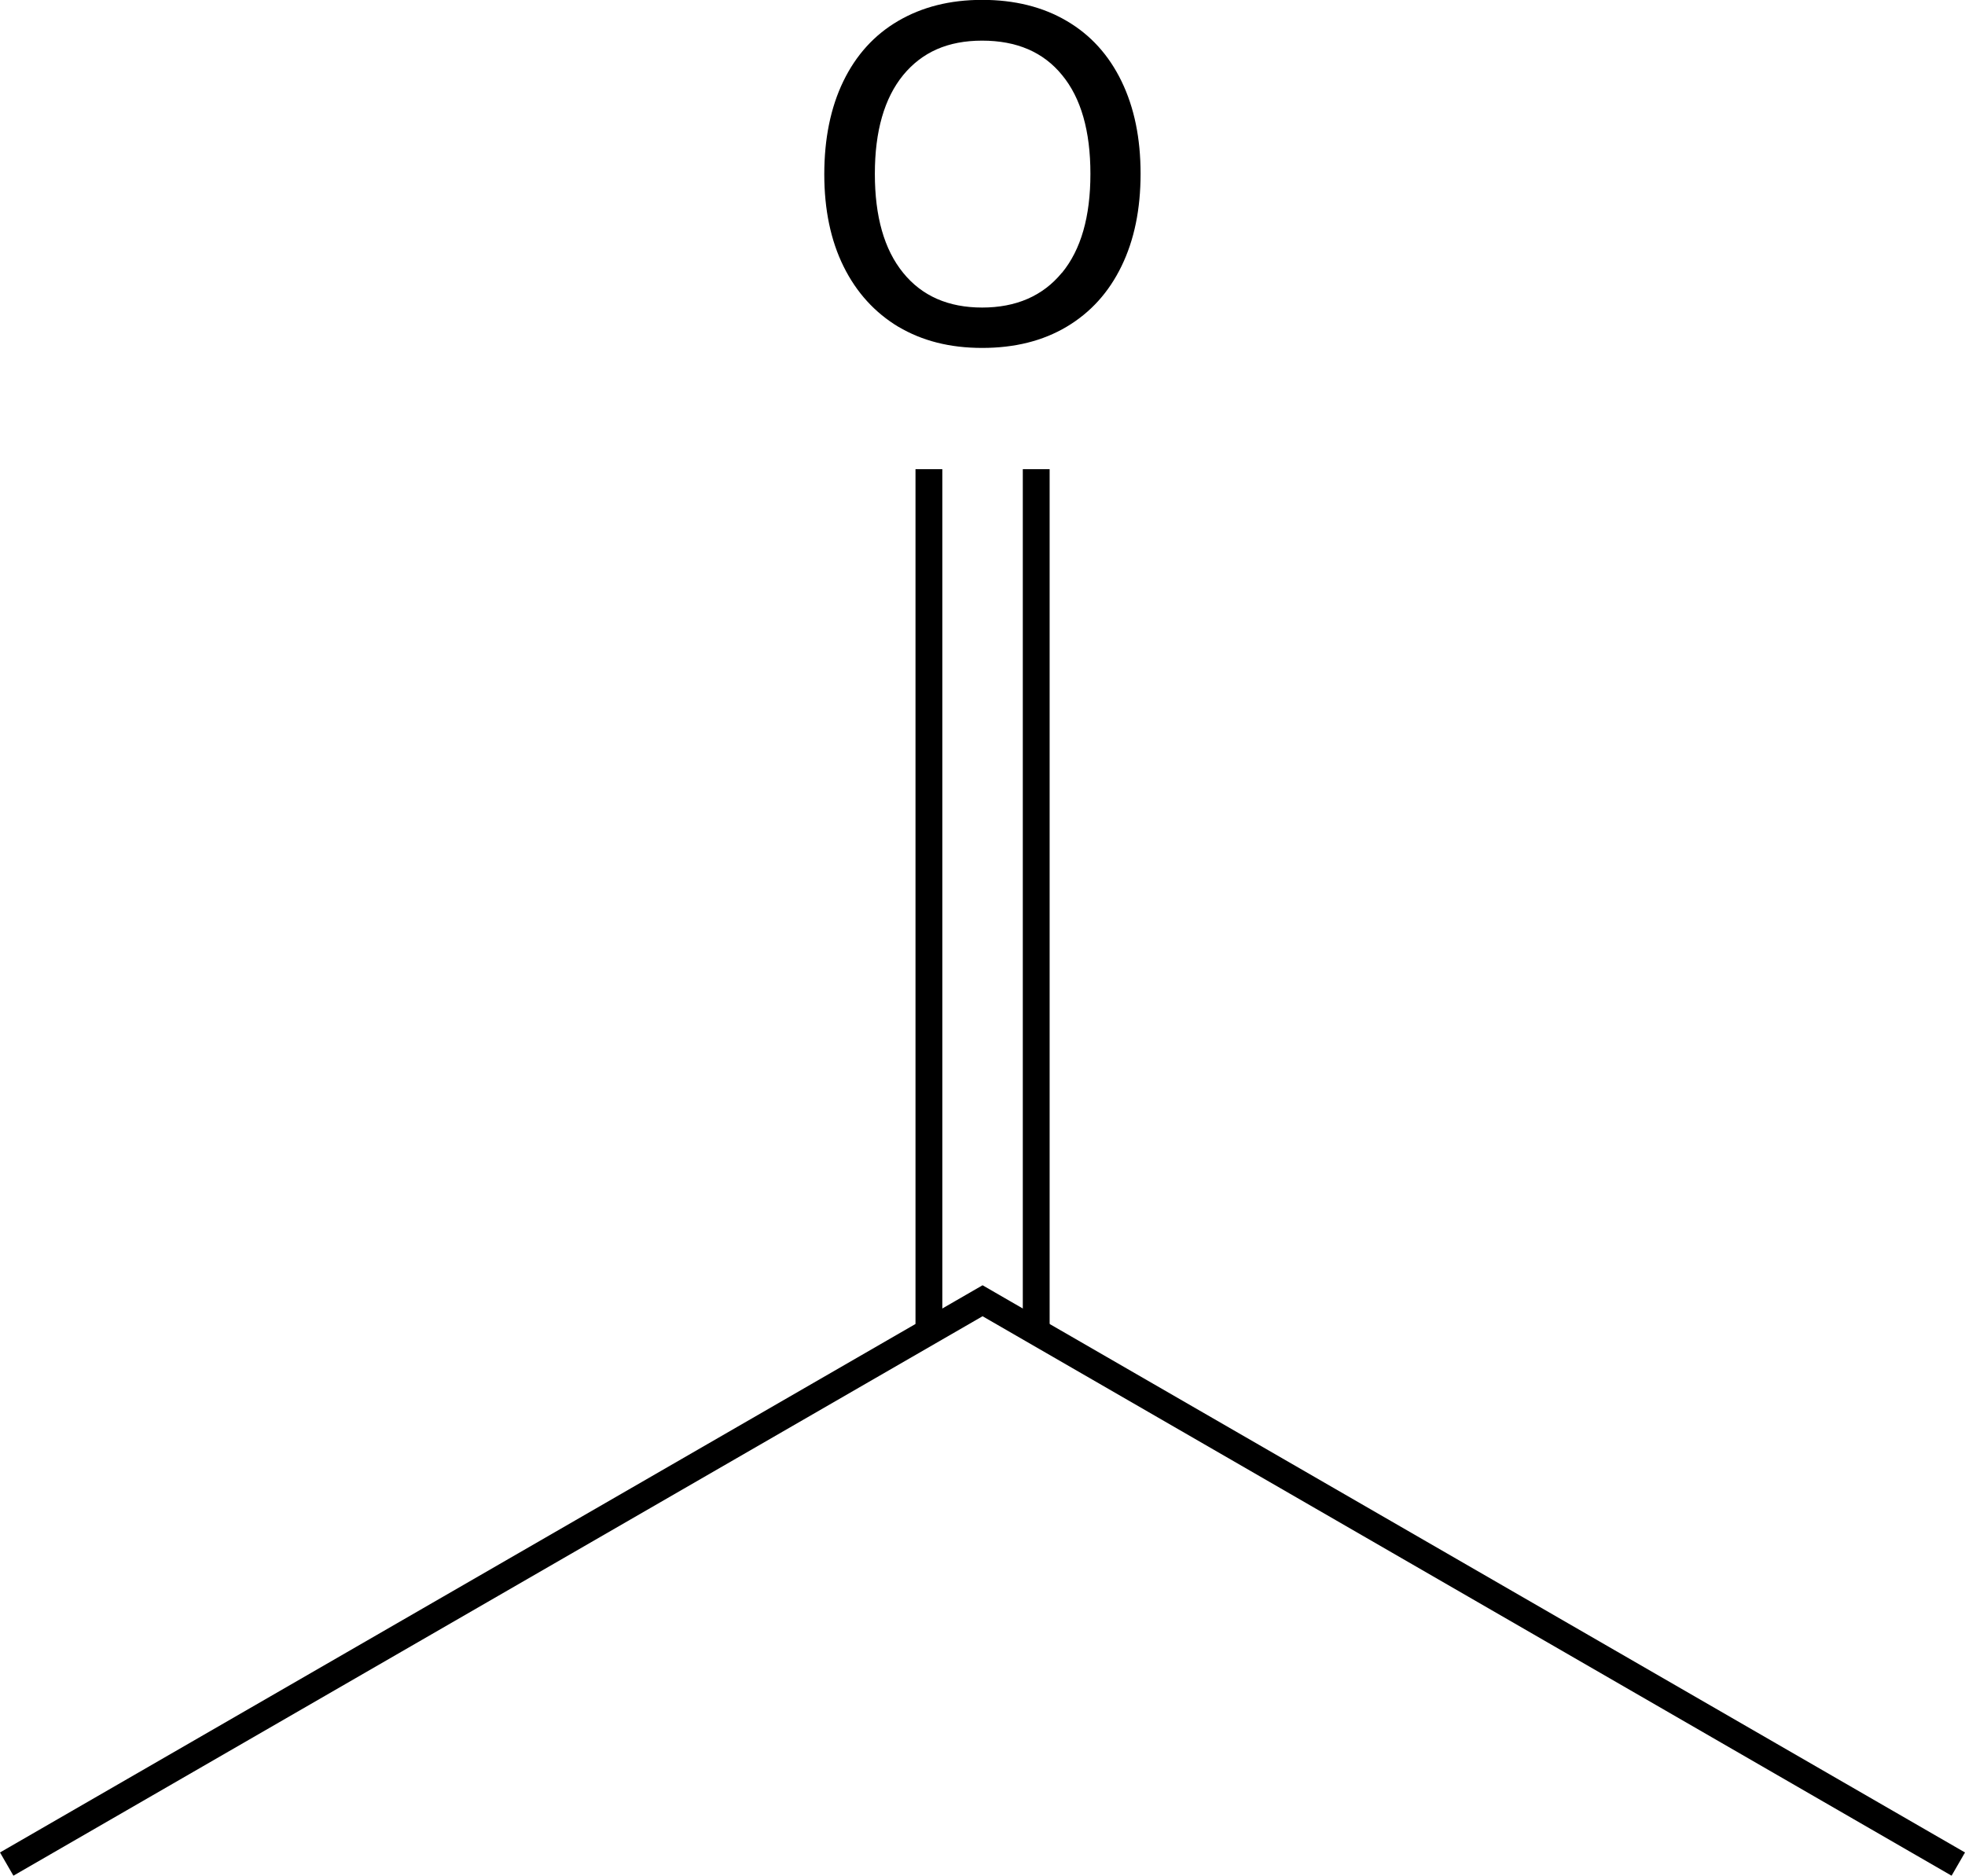 <?xml version="1.0" encoding="UTF-8"?><svg id="_イヤー_2" xmlns="http://www.w3.org/2000/svg" width="146.49" height="139.84" viewBox="0 0 146.49 139.84"><defs><style>.cls-1{fill:none;stroke:#000;stroke-miterlimit:10;stroke-width:2px;}</style></defs><g id="_イヤー_1-2"><g><path d="M66.98,24.37c-1.76-1.06-3.13-2.56-4.09-4.5-.96-1.94-1.44-4.24-1.44-6.88s.47-4.97,1.42-6.93c.95-1.96,2.31-3.46,4.09-4.5,1.78-1.04,3.86-1.57,6.26-1.57s4.52,.52,6.3,1.57c1.78,1.04,3.14,2.54,4.09,4.5,.95,1.96,1.42,4.25,1.42,6.89s-.47,4.94-1.42,6.89c-.95,1.96-2.31,3.46-4.09,4.52-1.78,1.06-3.88,1.58-6.3,1.58s-4.48-.53-6.25-1.58Zm12.19-4.03c1.42-1.73,2.12-4.19,2.12-7.38s-.7-5.65-2.11-7.36c-1.4-1.72-3.39-2.57-5.96-2.57s-4.48,.86-5.89,2.57c-1.4,1.72-2.11,4.17-2.11,7.36s.7,5.65,2.11,7.38c1.4,1.73,3.37,2.59,5.89,2.59s4.52-.86,5.94-2.59Z"/><line class="cls-1" x1="69.25" y1="99.29" x2="69.25" y2="34.98"/><line class="cls-1" x1="77.25" y1="99.29" x2="77.25" y2="34.98"/><polyline class="cls-1" points="145.99 138.98 73.25 96.98 .5 138.98"/></g></g></svg>